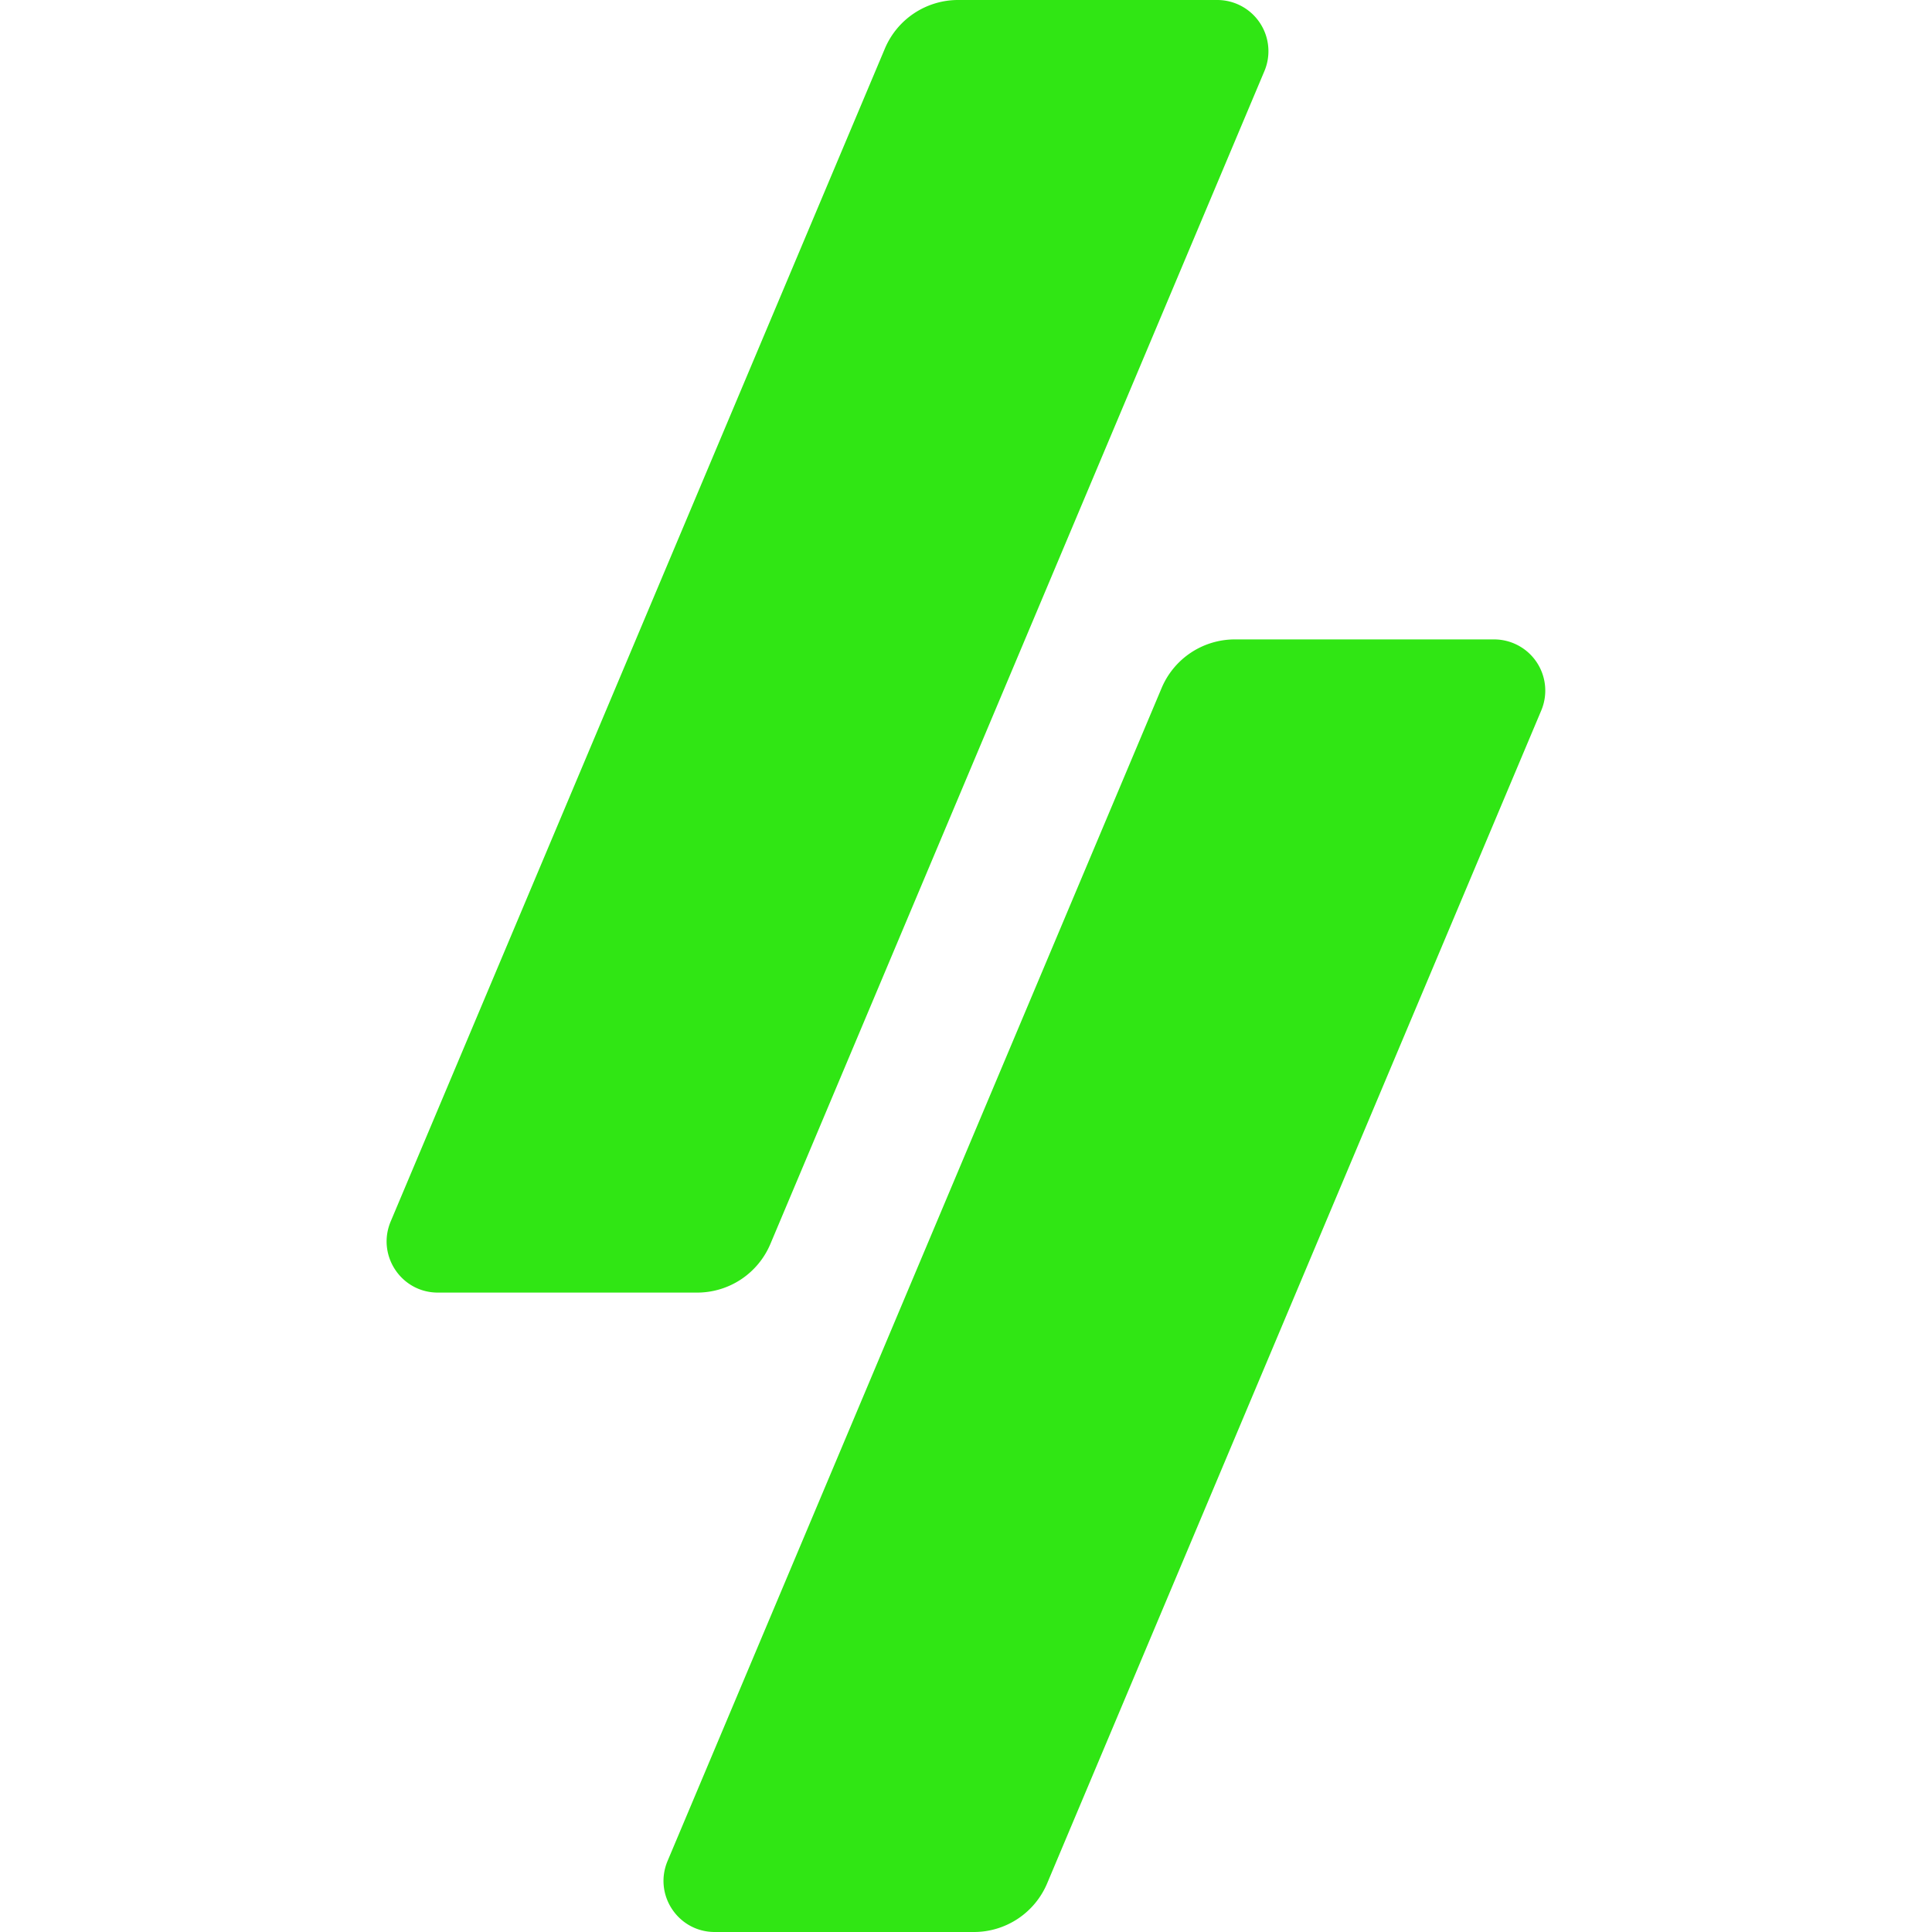 <svg role="img" width="32px" height="32px" viewBox="0 0 24 24" xmlns="http://www.w3.org/2000/svg"><title>Winamp</title><path fill="#30e614" d="M11.902 0a.987.987 0 0 0-.91.604l-6.139 14.57c-.176.42.131.883.586.883H8.66a.987.987 0 0 0 .91-.604L15.707.883A.636.636 0 0 0 15.12 0h-3.219Zm3.438 7.943a.987.987 0 0 0-.91.604l-6.137 14.57c-.177.42.13.883.586.883h3.219a.987.987 0 0 0 .91-.604l6.138-14.57a.636.636 0 0 0-.586-.883h-3.22Z"/></svg>
